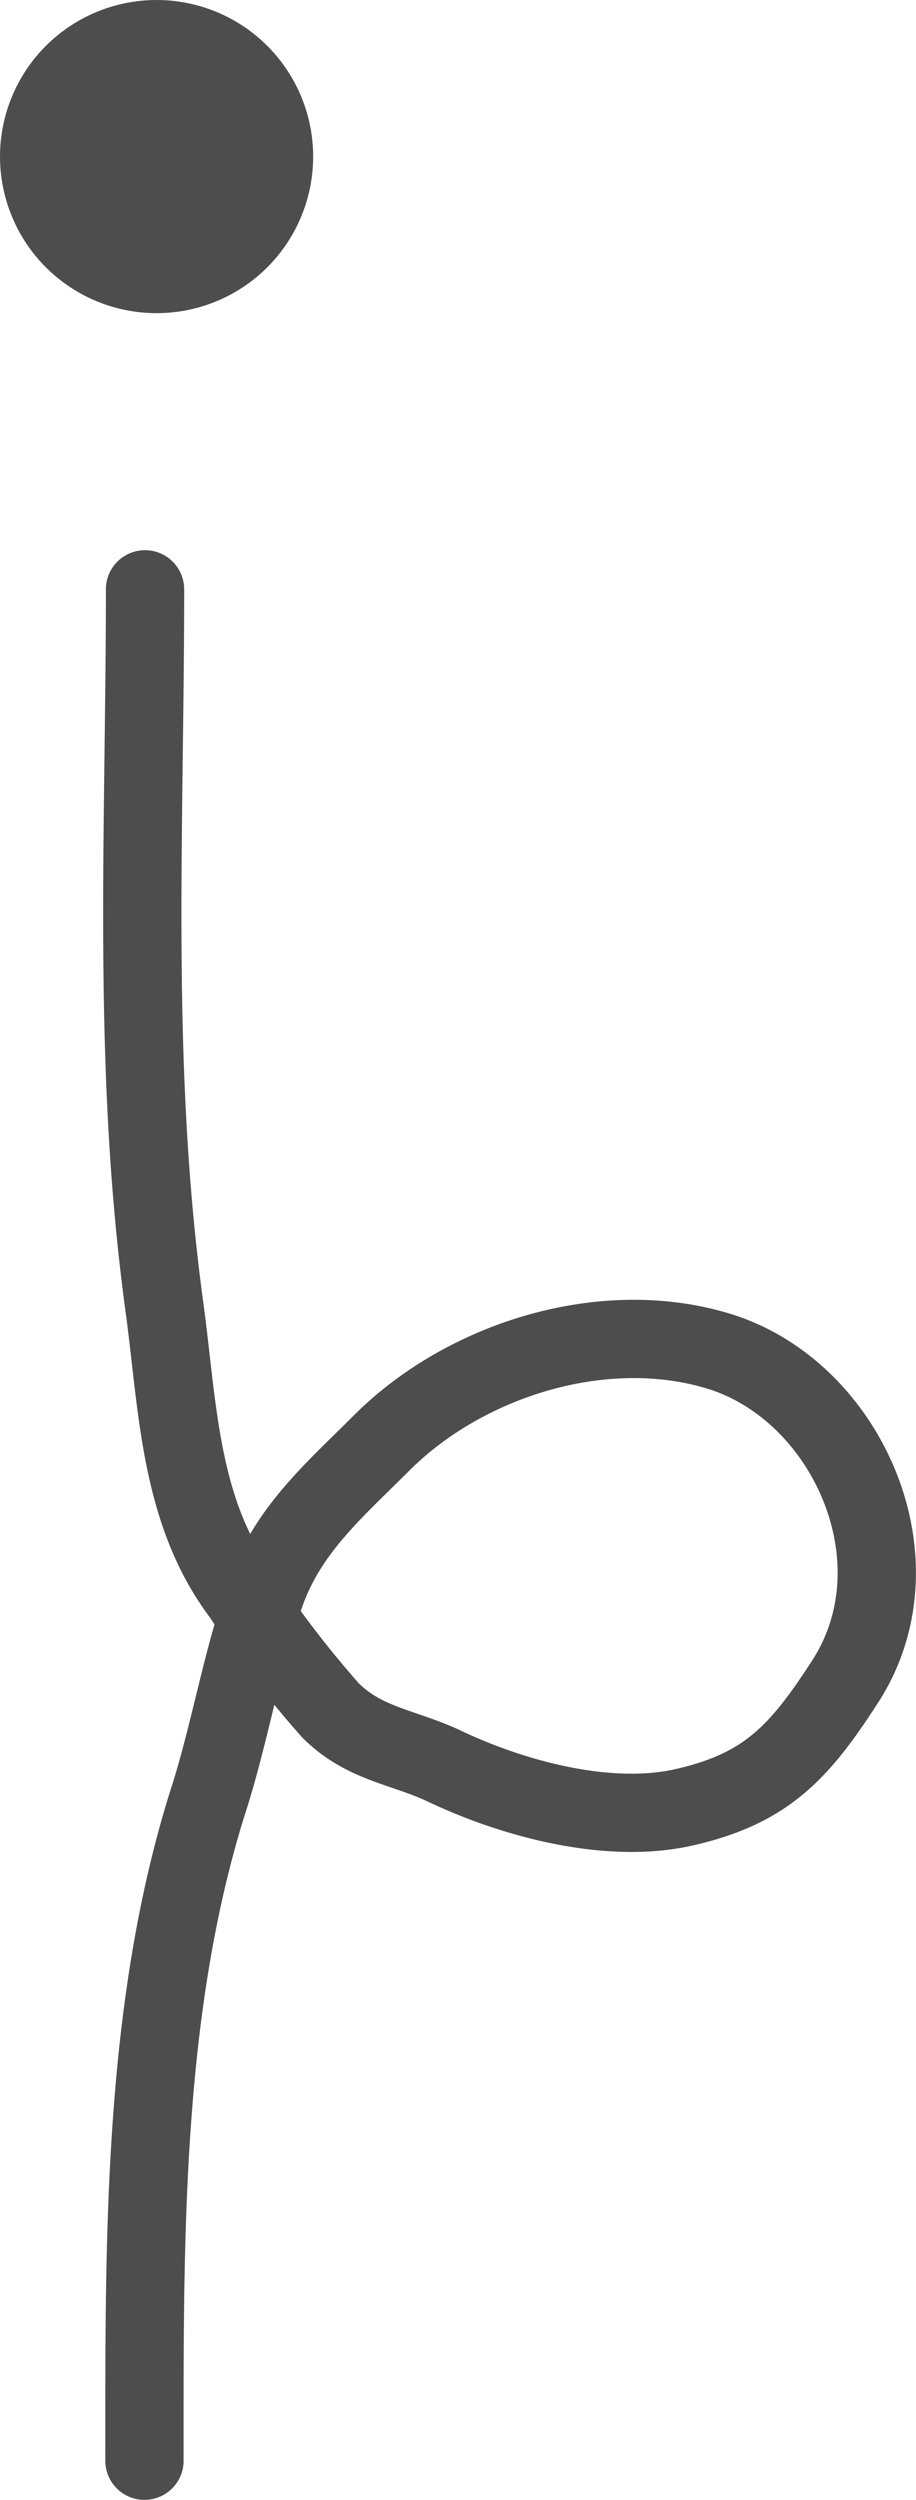 <?xml version="1.0" encoding="UTF-8"?>
<svg xmlns="http://www.w3.org/2000/svg" viewBox="0 0 46.8 127.72">
  <circle cx="8" cy="8" r="8" style="fill:#4d4d4d"></circle>
  <path d="M7.41,30.11c0,12.44-.69,24.41,1,36.74.68,5,.75,10.4,3.94,14.62a53.08,53.08,0,0,0,4.54,5.92c1.73,1.72,3.7,1.85,5.81,2.84,3.55,1.69,8.45,3,12.32,2.09,4.12-.95,5.82-2.78,8.16-6.41,4-6.18.09-14.86-6.44-16.87-5.9-1.81-13,.42-17.27,4.71-2.37,2.37-4.74,4.39-5.89,7.61-1.26,3.52-1.83,7.23-3,10.82-3.31,10.62-3.2,22.37-3.2,33.54" style="fill:none;stroke:#4d4d4d;stroke-linecap:round;stroke-width:4px"></path>
</svg>
